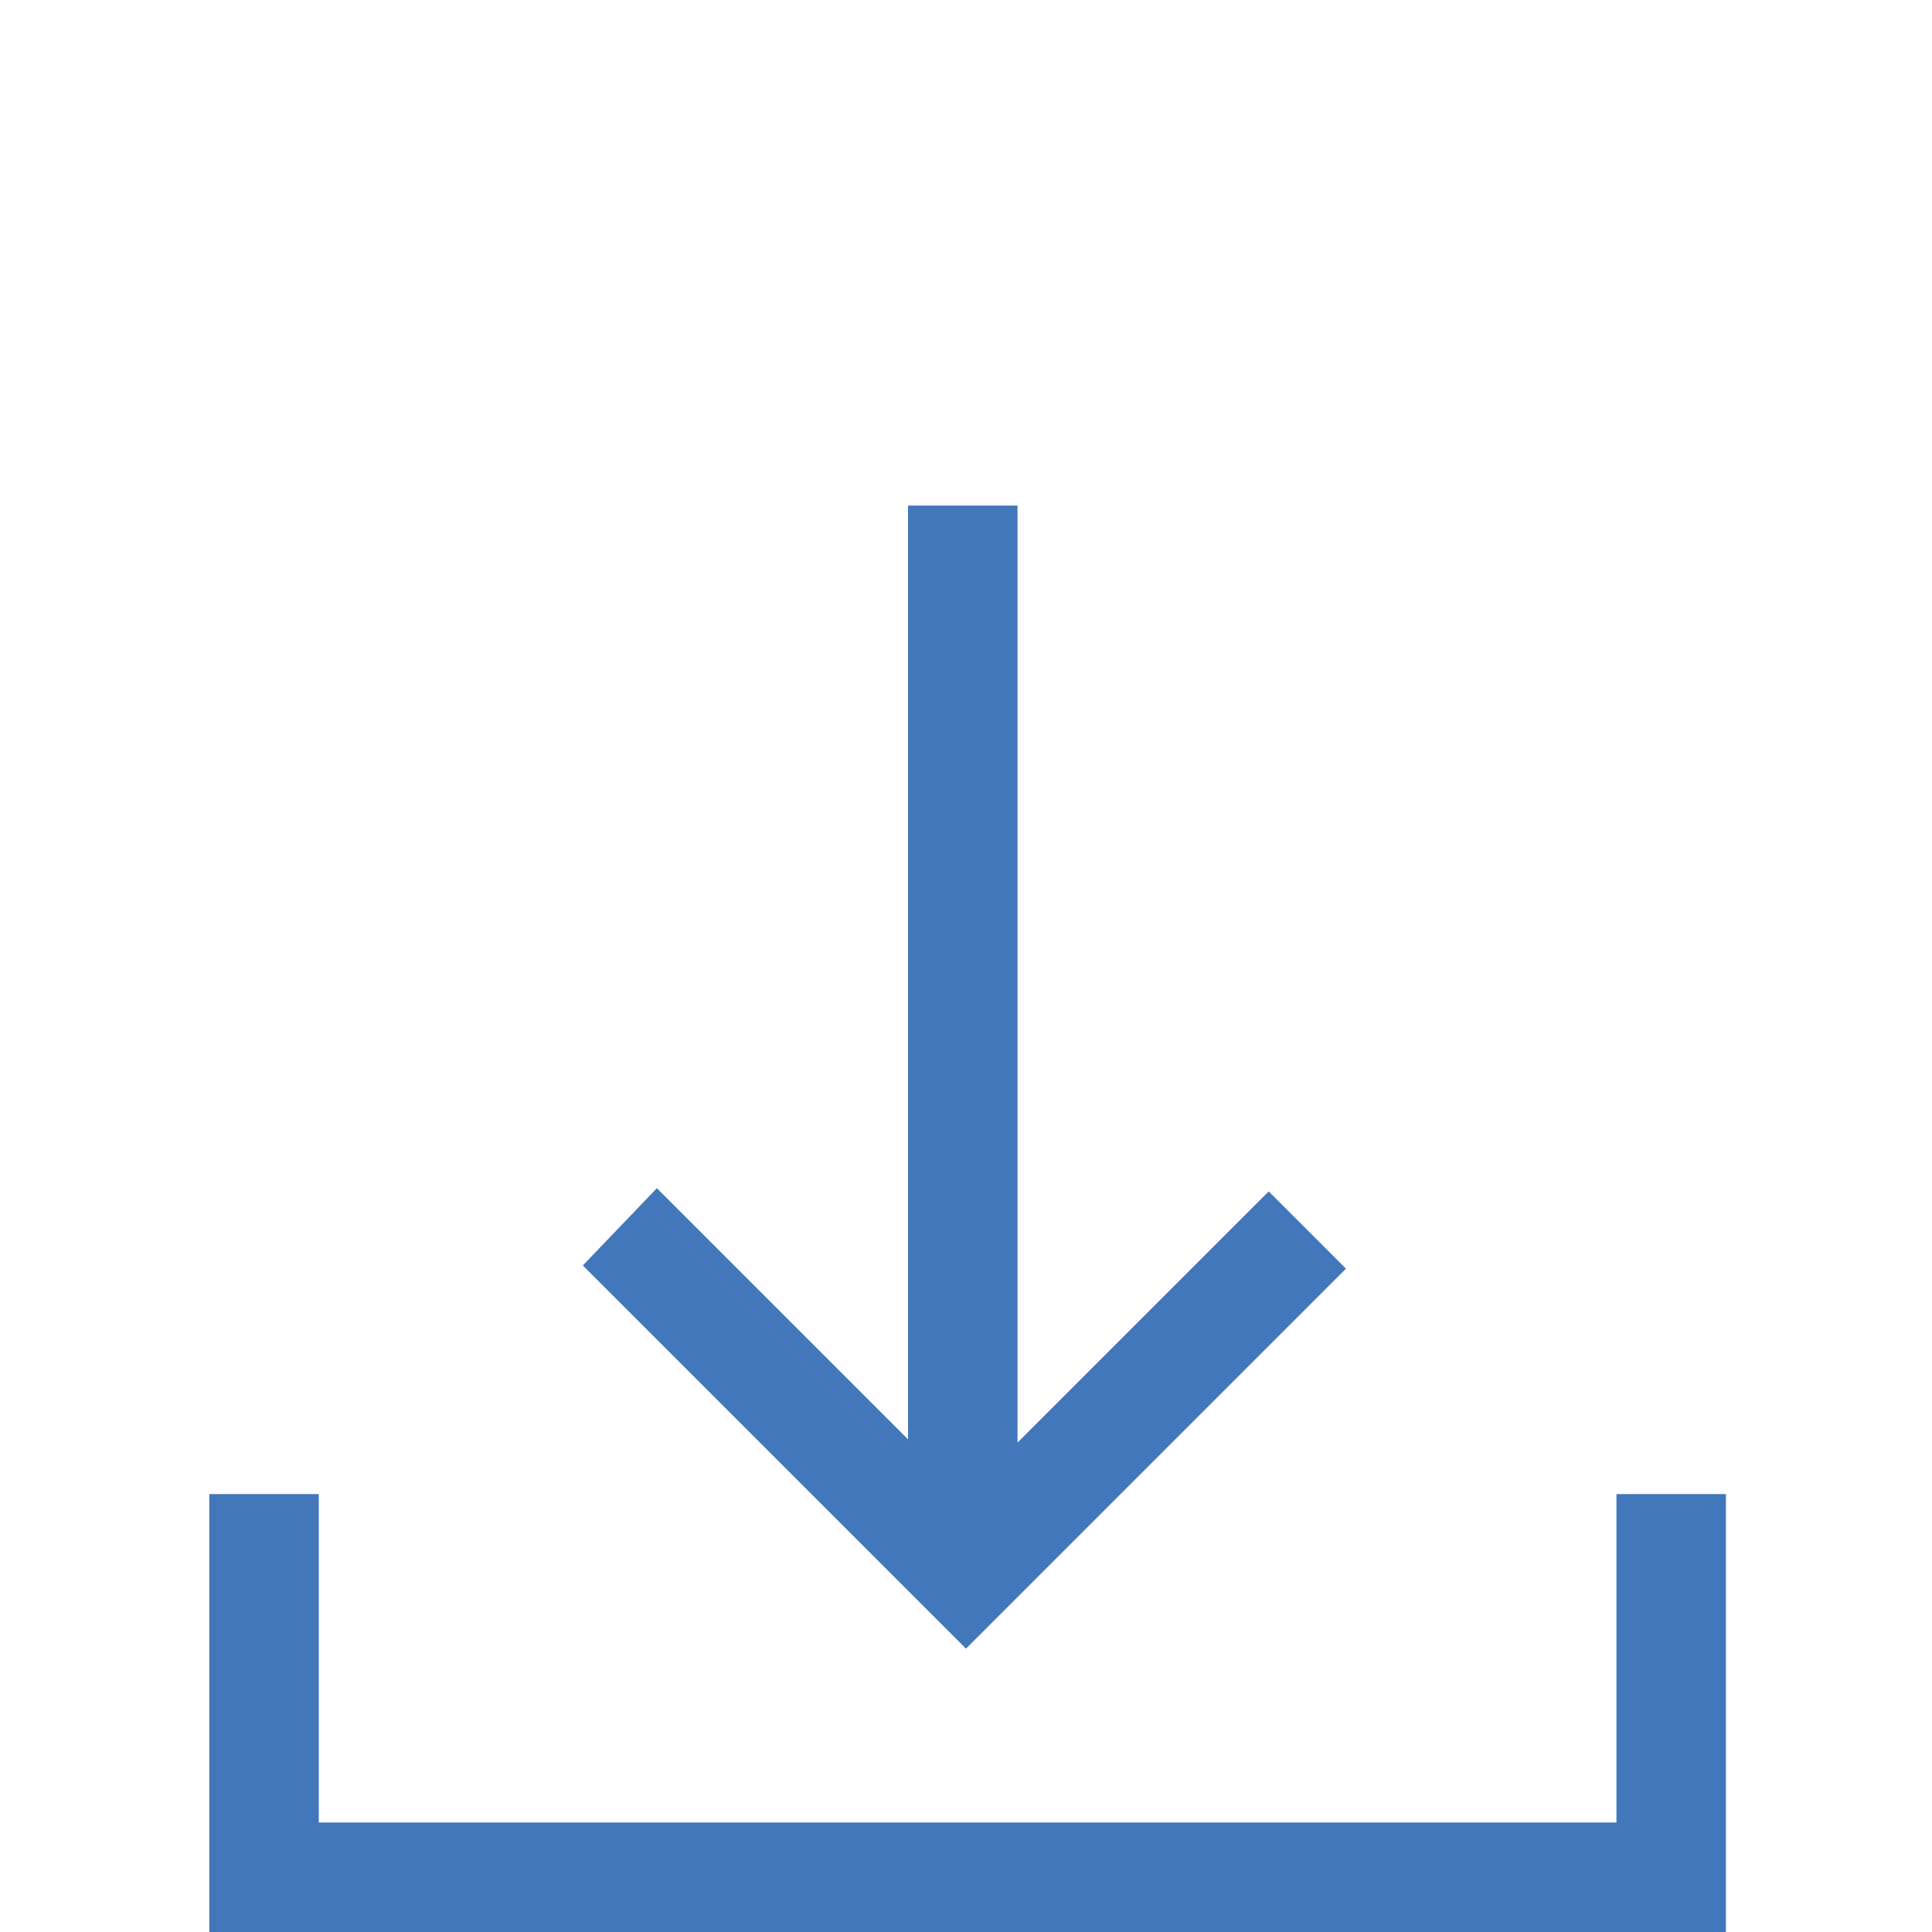 <svg xmlns="http://www.w3.org/2000/svg" viewBox="-169 71 60 60" xmlns:v="https://vecta.io/nano"><path d="M-139 122.2l-11.9-11.9 2.3-2.4 7.8 7.8v-29h3.4v29.1l7.8-7.8 2.4 2.4c0 0-11.8 11.8-11.8 11.8zm-23.5 8.8v-13.6h3.4v10.2h40.3v-10.2h3.4V131h-47.1z" fill="#4377bc"/></svg>